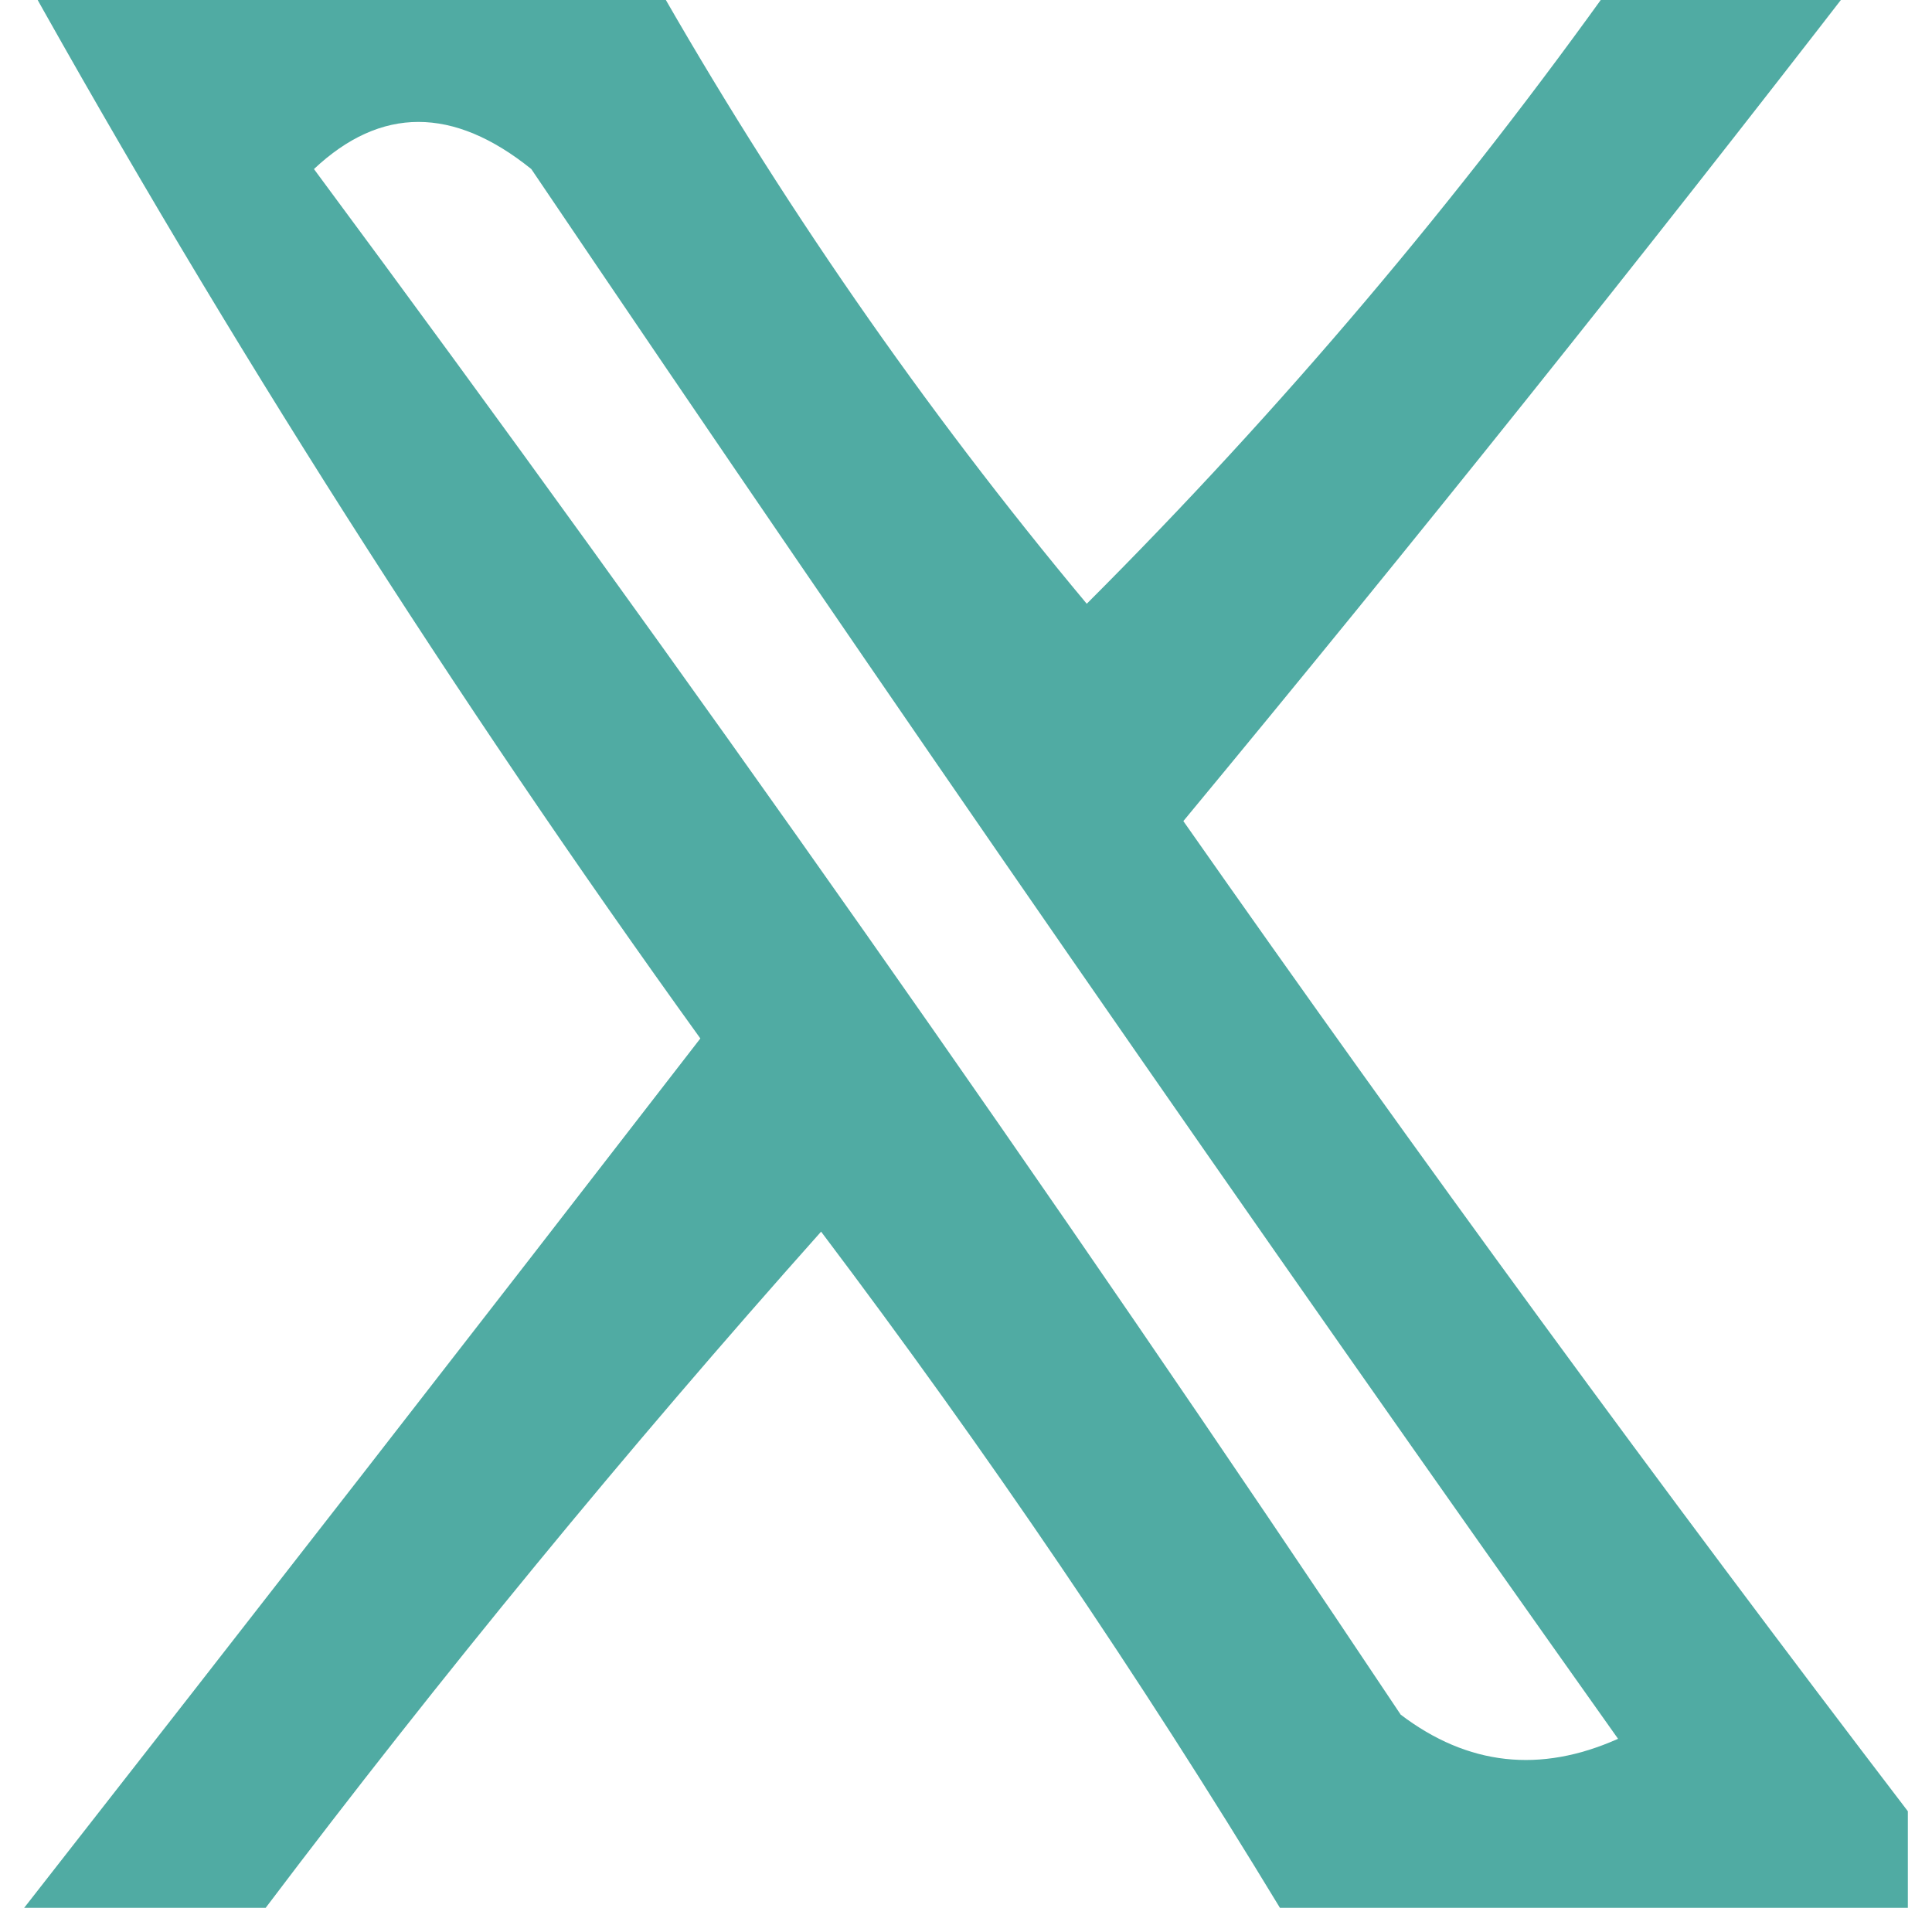 <?xml version="1.0" encoding="UTF-8"?>
<!DOCTYPE svg PUBLIC "-//W3C//DTD SVG 1.1//EN" "http://www.w3.org/Graphics/SVG/1.1/DTD/svg11.dtd">
<svg xmlns="http://www.w3.org/2000/svg" version="1.1" width="40px" height="40px" style="shape-rendering:geometricPrecision; text-rendering:geometricPrecision; image-rendering:optimizeQuality; fill-rule:evenodd; clip-rule:evenodd" xmlns:xlink="http://www.w3.org/1999/xlink">
<g><path style="opacity:0.685" fill="#008579" d="M 0.5,-0.5 C 4.833,-0.5 9.167,-0.5 13.5,-0.5C 16.117,4.114 19.117,8.447 22.5,12.5C 26.535,8.466 30.202,4.132 33.5,-0.5C 35.167,-0.5 36.833,-0.5 38.5,-0.5C 33.97,5.364 29.304,11.197 24.5,17C 29.399,23.99 34.399,30.823 39.5,37.5C 39.5,38.167 39.5,38.833 39.5,39.5C 35.167,39.5 30.833,39.5 26.5,39.5C 23.601,34.718 20.434,30.051 17,25.5C 12.954,30.04 9.121,34.707 5.5,39.5C 3.833,39.5 2.167,39.5 0.5,39.5C 5.149,33.56 9.816,27.56 14.5,21.5C 9.386,14.399 4.719,7.066 0.5,-0.5 Z M 6.5,3.5 C 7.884,2.199 9.384,2.199 11,3.5C 18.377,14.421 25.877,25.254 33.5,36C 31.888,36.72 30.388,36.554 29,35.5C 21.724,24.592 14.224,13.925 6.5,3.5 Z"/></g>
</svg>
